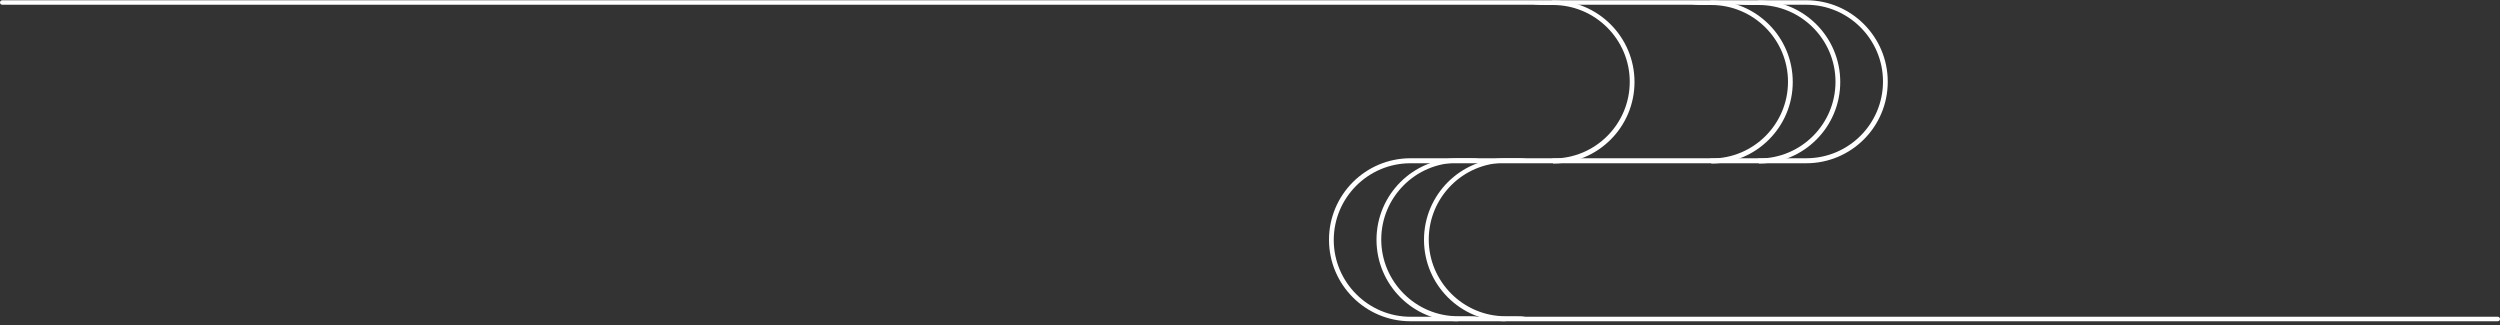 <?xml version="1.0" encoding="UTF-8"?>
<svg id="_レイヤー_1" data-name="レイヤー 1" xmlns="http://www.w3.org/2000/svg" version="1.1" viewBox="0 0 1000 130">
  <rect x="0" y="0" width="1000" height="130" fill="#333333" stroke="none"/>
  <defs>
    <style>
      .cls-1 {
        fill: #fff;
        stroke-width: 0px;
      }
    </style>
  </defs>
  <path class="cls-1" d="M999.1,128.5h-434.9c-18,0-32.6-14.6-32.6-32.6s14.6-32.6,32.6-32.6h158.3c17,0,30.7-13.8,30.7-30.7s-13.8-30.7-30.7-30.7H.9c-.5,0-.9-.4-.9-.9s.4-.9.9-.9h721.6c18,0,32.6,14.6,32.6,32.6s-14.6,32.6-32.6,32.6h-158.3c-17,0-30.7,13.8-30.7,30.7s13.8,30.7,30.7,30.7h434.9c.5,0,.9.4.9.9s-.4.9-.9.9Z"/>
  <path class="cls-1" d="M583.2,128.5c-18,0-32.6-14.6-32.6-32.6s14.6-32.6,32.6-32.6.9.4.9.9-.4.9-.9.9c-17,0-30.7,13.8-30.7,30.7s13.8,30.7,30.7,30.7.9.4.9.9-.4.9-.9.9Z"/>
  <path class="cls-1" d="M602.2,128.5c-18,0-32.6-14.6-32.6-32.6s14.6-32.6,32.6-32.6.9.4.9.9-.4.9-.9.9c-17,0-30.7,13.8-30.7,30.7s13.8,30.7,30.7,30.7.9.4.9.9-.4.9-.9.9Z"/>
  <path class="cls-1" d="M703.5,65.2c-.5,0-.9-.4-.9-.9s.4-.9.9-.9c17,0,30.7-13.8,30.7-30.7s-13.8-30.7-30.7-30.7-.9-.4-.9-.9.4-.9.9-.9c18,0,32.6,14.6,32.6,32.6s-14.6,32.6-32.6,32.6Z"/>
  <path class="cls-1" d="M684.5,65.2c-.5,0-.9-.4-.9-.9s.4-.9.9-.9c17,0,30.7-13.8,30.7-30.7s-13.8-30.7-30.7-30.7-.9-.4-.9-.9.4-.9.9-.9c18,0,32.6,14.6,32.6,32.6s-14.6,32.6-32.6,32.6Z"/>
  <path class="cls-1" d="M621.2,65.2c-.5,0-.9-.4-.9-.9s.4-.9.9-.9c17,0,30.7-13.8,30.7-30.7s-13.8-30.7-30.7-30.7-.9-.4-.9-.9.4-.9.9-.9c18,0,32.6,14.6,32.6,32.6s-14.6,32.6-32.6,32.6Z"/>
</svg>